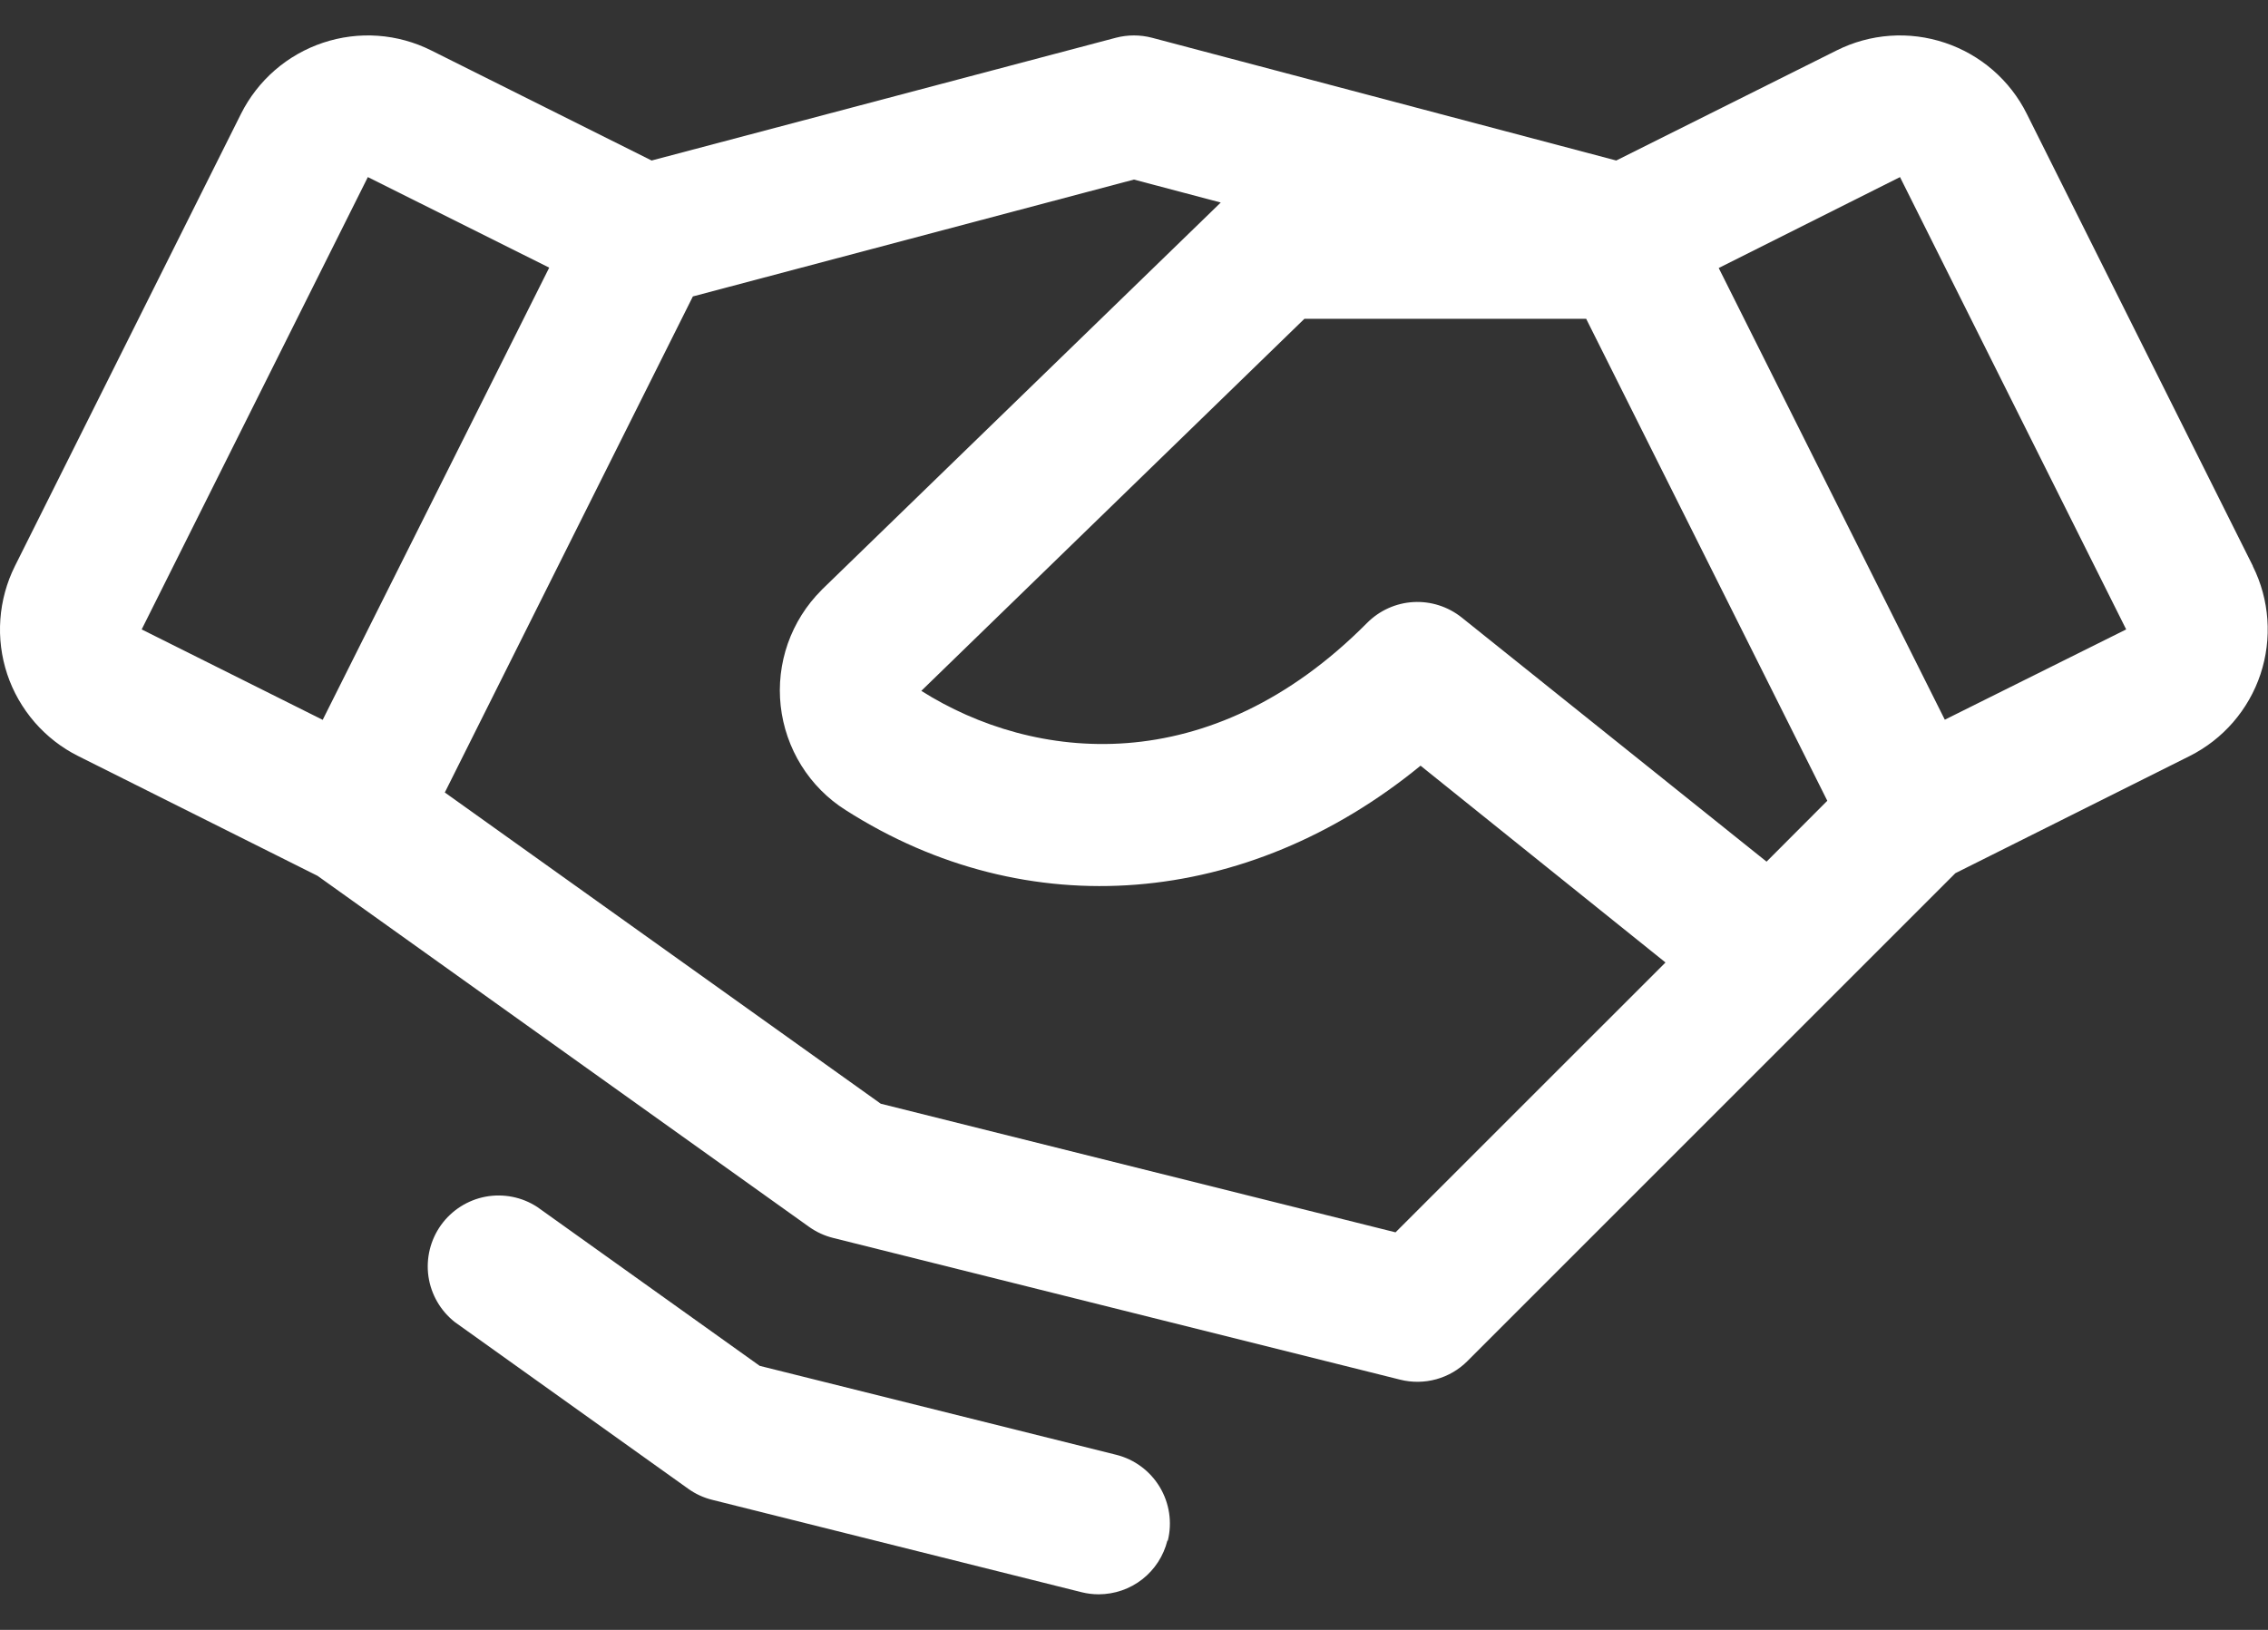 <svg width="32" height="23" viewBox="0 0 32 23" fill="none" xmlns="http://www.w3.org/2000/svg">
<rect x="0" y="0" width="32" height="23" fill="#333333" stroke="none"/>
<path d="M31.787 7.988L28.596 1.605C28.479 1.37 28.316 1.161 28.118 0.989C27.919 0.817 27.689 0.686 27.44 0.603C27.191 0.52 26.927 0.486 26.665 0.505C26.403 0.524 26.148 0.594 25.913 0.712L22.804 2.265L16.255 0.533C16.087 0.489 15.911 0.489 15.743 0.533L9.194 2.265L6.085 0.712C5.85 0.594 5.595 0.524 5.333 0.505C5.071 0.486 4.807 0.52 4.558 0.603C4.309 0.686 4.079 0.817 3.88 0.989C3.682 1.161 3.519 1.37 3.401 1.605L0.211 7.987C0.094 8.221 0.024 8.477 0.005 8.739C-0.014 9.001 0.019 9.264 0.102 9.514C0.185 9.763 0.317 9.993 0.489 10.192C0.661 10.39 0.87 10.553 1.105 10.67L4.48 12.359L11.416 17.313C11.519 17.386 11.634 17.439 11.755 17.469L19.755 19.469C19.923 19.511 20.098 19.509 20.265 19.463C20.431 19.417 20.583 19.329 20.705 19.206L27.589 12.322L30.892 10.67C31.366 10.433 31.726 10.017 31.894 9.514C32.061 9.011 32.022 8.462 31.785 7.988H31.787ZM24.925 12.159L20.624 8.714C20.431 8.56 20.188 8.482 19.942 8.496C19.695 8.51 19.463 8.615 19.289 8.79C17.063 11.033 14.582 10.749 12.999 9.749L18.404 4.499H22.38L25.782 11.3L24.925 12.159ZM5.19 2.499L7.749 3.777L4.553 10.158L1.999 8.882L5.19 2.499ZM19.69 17.39L12.427 15.575L6.276 11.183L9.776 4.183L15.999 2.534L17.224 2.858L11.599 8.318L11.589 8.329C11.377 8.541 11.216 8.797 11.116 9.08C11.017 9.362 10.982 9.664 11.015 9.961C11.048 10.259 11.147 10.545 11.305 10.8C11.463 11.054 11.676 11.27 11.929 11.43C14.499 13.072 17.6 12.805 20.043 10.805L23.499 13.582L19.69 17.39ZM27.44 10.156L24.25 3.782L26.808 2.499L29.999 8.882L27.44 10.156ZM16.471 21.74C16.417 21.956 16.293 22.148 16.117 22.286C15.942 22.423 15.726 22.497 15.503 22.498C15.421 22.498 15.339 22.488 15.259 22.468L10.05 21.165C9.928 21.135 9.813 21.082 9.711 21.009L6.418 18.657C6.215 18.497 6.082 18.267 6.045 18.012C6.009 17.757 6.072 17.498 6.222 17.288C6.372 17.079 6.597 16.935 6.85 16.887C7.103 16.84 7.364 16.891 7.58 17.032L10.719 19.274L15.749 20.529C16.006 20.593 16.227 20.757 16.364 20.985C16.5 21.212 16.541 21.484 16.477 21.741L16.471 21.74Z" fill="white"/>
</svg>
